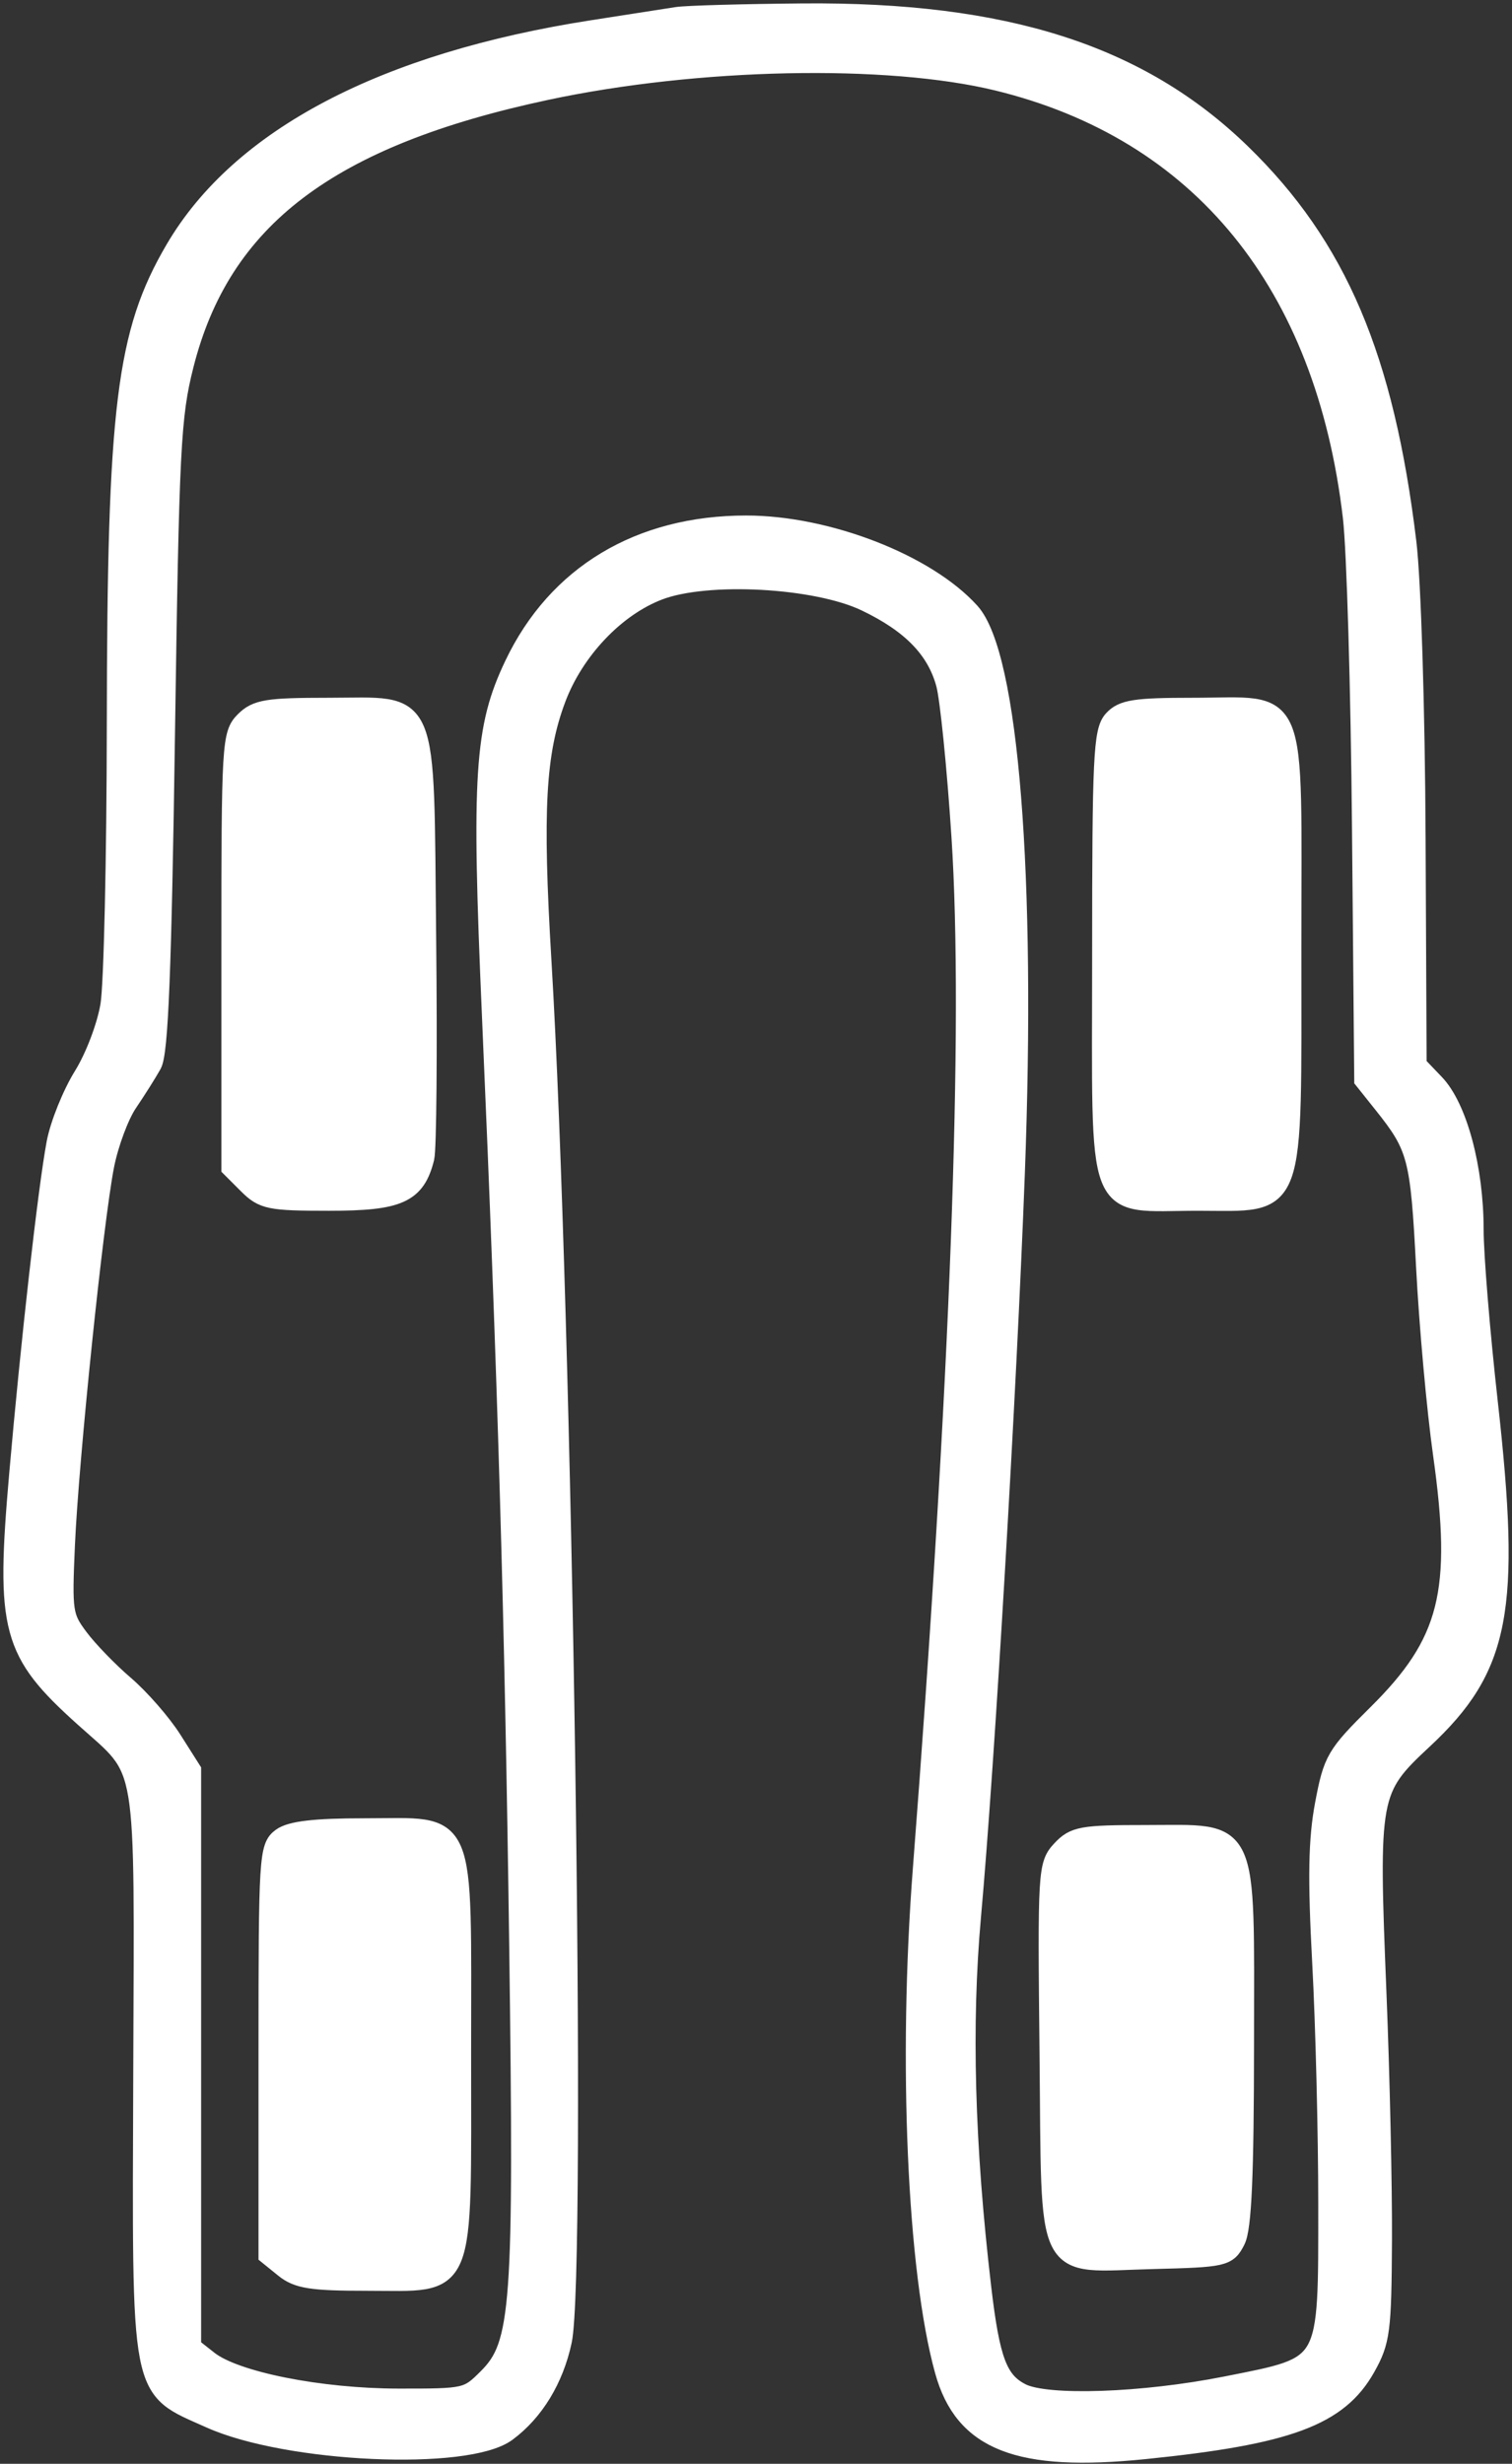 <?xml version="1.0" encoding="UTF-8"?> <svg xmlns="http://www.w3.org/2000/svg" width="224" height="365" viewBox="0 0 224 365" fill="none"><rect x="0" y="0" width="224" height="365" fill="#333333" stroke="none"/><path fill-rule="evenodd" clip-rule="evenodd" d="M100.296 2.535C98.921 2.75 93.296 3.626 87.796 4.481C56.929 9.281 35.652 20.462 25.98 36.967C18.724 49.349 17.373 60.336 17.323 107.371C17.302 127.171 16.876 145.867 16.376 148.917C15.864 152.038 14.125 156.628 12.397 159.417C10.708 162.142 8.905 166.621 8.39 169.371C7.13 176.102 4.569 198.807 2.861 218.381C0.85 241.434 1.719 244.672 12.526 254.388C21.994 262.9 21.401 259.325 21.241 306.94C21.077 355.735 20.647 353.511 31.182 358.239C42.595 363.361 69.18 364.57 75.034 360.233C79.102 357.22 82.006 352.449 83.221 346.785C85.426 336.506 83.326 194.622 80.196 142.371C78.855 119.989 79.323 111.491 82.338 103.464C85.038 96.277 91.113 89.87 97.566 87.406C104.745 84.664 120.92 85.543 128.296 89.076C135.057 92.314 138.778 96.145 140.172 101.302C140.757 103.464 141.784 113.642 142.455 123.918C144.279 151.845 142.289 205.069 136.737 276.871C134.539 305.302 135.9 336.435 139.985 351.184C142.864 361.58 150.876 364.719 169.647 362.806C190.826 360.648 198.225 357.901 202.277 350.692C204.45 346.824 204.648 345.301 204.719 331.927C204.761 323.921 204.394 307.448 203.903 295.32C202.706 265.8 202.842 265.058 210.776 257.667C222.219 247.007 223.85 238.529 220.391 207.688C219.239 197.413 218.296 185.92 218.296 182.148C218.296 173.103 215.884 164.094 212.522 160.585L209.853 157.799L209.699 124.085C209.611 105.02 209.02 86.026 208.338 80.371C205.035 52.996 198.055 36.581 183.84 22.762C168.771 8.113 148.889 1.754 118.938 2.007C110.06 2.082 101.671 2.32 100.296 2.535ZM147.796 11.947C177.947 19.292 196.389 41.948 200.442 76.626C201.005 81.436 201.614 102.154 201.796 122.666L202.128 159.962L204.962 163.515C210.061 169.908 210.447 171.381 211.29 187.699C211.735 196.319 212.86 208.771 213.79 215.371C216.679 235.878 214.794 243.37 204.074 253.985C197.962 260.037 197.545 260.752 196.312 267.287C195.322 272.536 195.223 278.177 195.902 290.783C196.394 299.906 196.796 316.001 196.796 326.549C196.796 351.166 197.193 350.456 181.691 353.535C169.31 355.993 155.062 356.482 151.296 354.577C147.778 352.798 146.622 349.746 145.348 338.871C142.887 317.878 142.393 299.9 143.837 283.871C145.857 261.436 149.077 206.854 150.327 173.871C152.001 129.685 149.392 97.063 143.677 90.735C137.204 83.567 122.534 77.871 110.544 77.871C94.79 77.871 82.576 85.213 76.238 98.493C71.781 107.831 71.34 114.685 72.895 150.371C75.232 203.975 76.284 239.867 76.939 288.371C77.661 341.864 77.263 347.367 72.31 352.316C69.298 355.326 69.104 355.371 59.025 355.359C47.353 355.344 34.801 352.842 30.863 349.745L28.296 347.726V304.994V262.263L25.452 257.778C23.888 255.312 20.702 251.662 18.372 249.668C16.042 247.673 13.011 244.541 11.637 242.706C9.259 239.53 9.162 238.869 9.601 228.871C10.161 216.119 13.818 180.789 15.422 172.635C16.062 169.384 17.621 165.198 18.887 163.333C20.152 161.467 21.763 158.913 22.467 157.656C23.425 155.944 23.915 143.712 24.422 108.871C25.041 66.328 25.277 61.666 27.192 54.082C32.689 32.308 48.647 20.206 80.939 13.321C103.289 8.556 131.496 7.976 147.796 11.947ZM36.296 106.871C34.379 108.788 34.296 110.204 34.296 140.916V172.962L36.751 175.416C39.014 177.68 39.949 177.871 48.751 177.871C59.093 177.871 61.528 176.777 62.842 171.543C63.171 170.234 63.295 155.644 63.118 139.121C62.724 102.336 63.795 104.871 48.641 104.871C39.629 104.871 38.038 105.129 36.296 106.871ZM164.951 106.7C163.481 108.324 163.296 112.233 163.296 141.643C163.296 181.053 162.053 177.871 177.446 177.871C192.159 177.871 191.296 180.212 191.296 140.293C191.296 101.733 192.587 104.871 176.728 104.871C168.192 104.871 166.347 105.158 164.951 106.7ZM41.737 272.29C39.89 273.641 39.796 275.169 39.796 303.879V334.048L42.157 335.959C44.124 337.552 46.159 337.871 54.368 337.871C69.22 337.871 68.296 340.106 68.296 304.182C68.296 268.403 69.356 270.871 53.987 270.871C46.662 270.871 43.116 271.282 41.737 272.29ZM157.292 274.106C155.27 276.276 155.218 277.148 155.503 304.188C155.856 337.689 154.543 335.065 170.751 334.652C181.343 334.381 181.787 334.28 183.004 331.871C183.925 330.047 184.271 322.189 184.281 302.81C184.3 269.92 185.213 271.871 169.796 271.871C160.296 271.871 159.19 272.069 157.292 274.106Z" fill="white" stroke="white" stroke-width="3"></path></svg> 